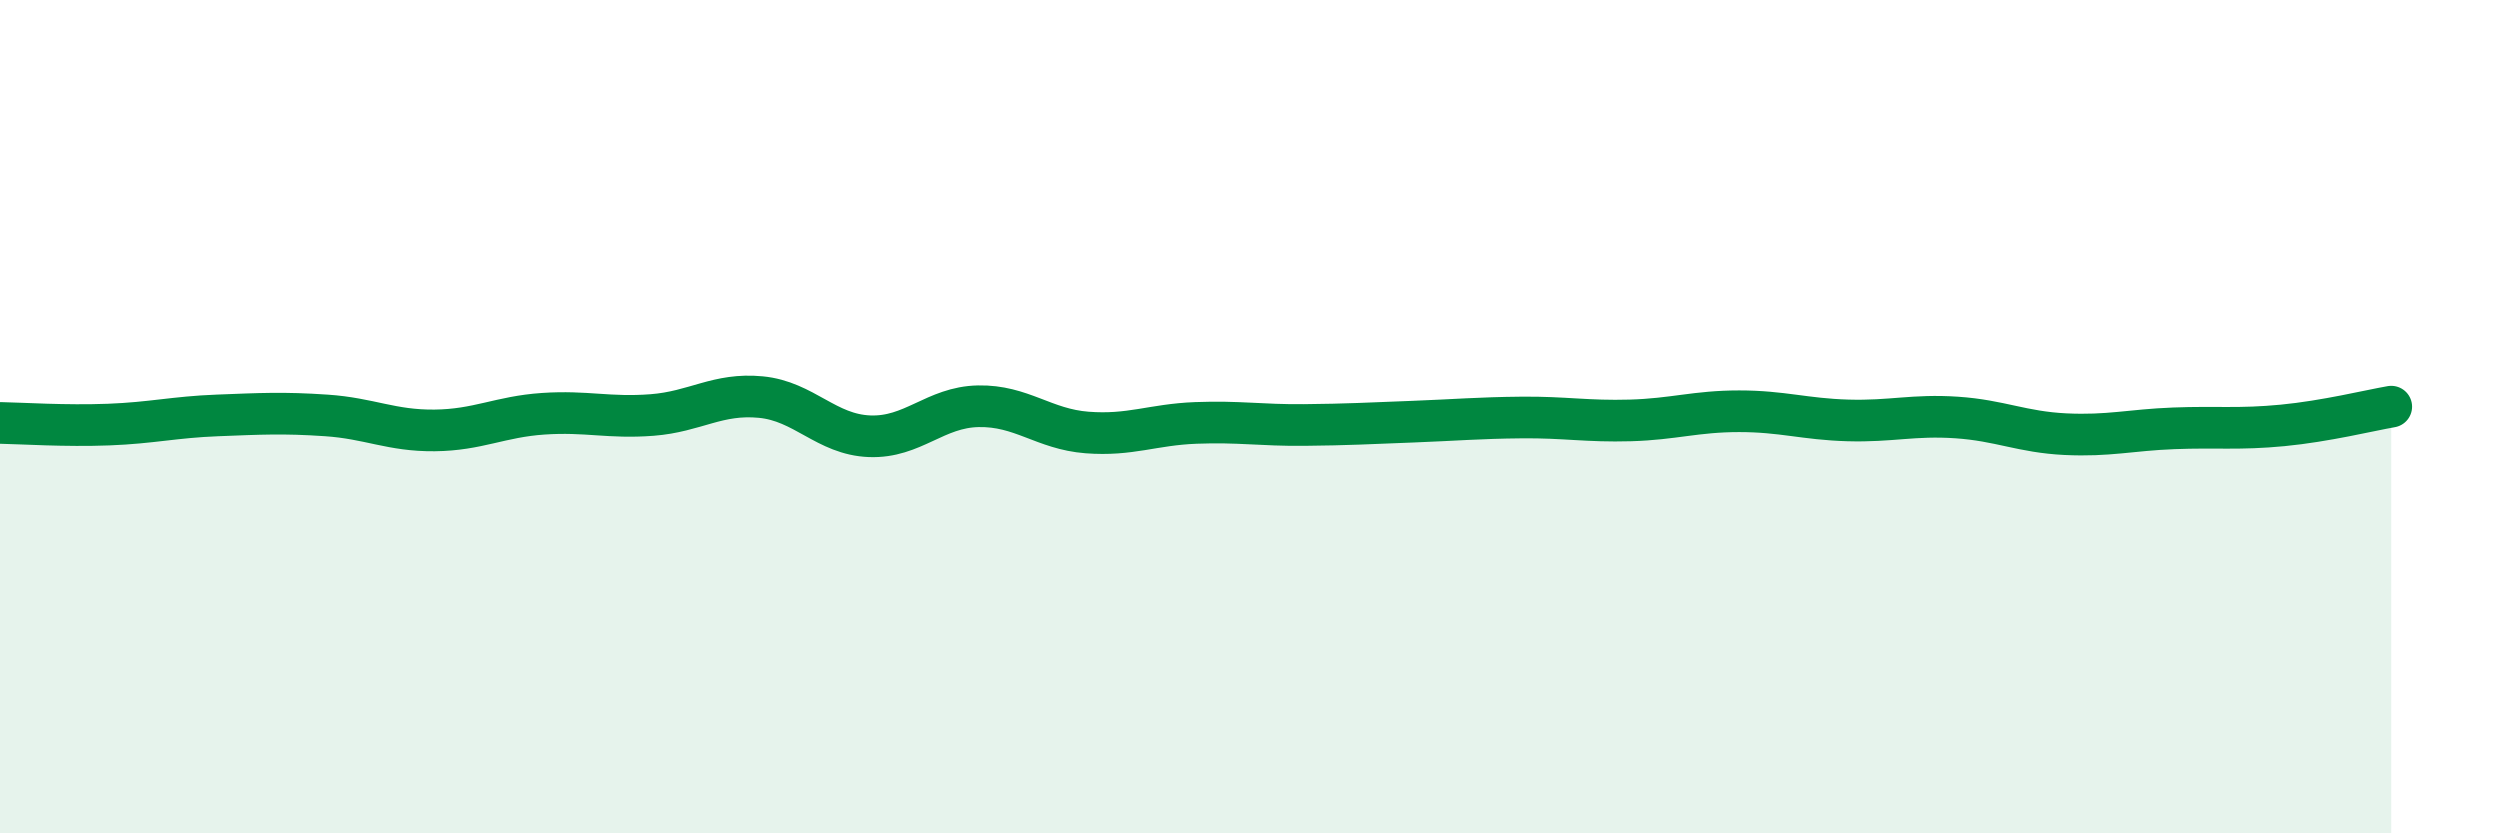 
    <svg width="60" height="20" viewBox="0 0 60 20" xmlns="http://www.w3.org/2000/svg">
      <path
        d="M 0,10.15 C 0.52,10.16 1.57,10.23 2.61,10.19 C 3.65,10.15 4.18,10.01 5.22,9.97 C 6.26,9.93 6.79,9.9 7.83,9.97 C 8.87,10.04 9.39,10.34 10.43,10.33 C 11.47,10.32 12,10 13.04,9.93 C 14.08,9.86 14.61,10.04 15.65,9.96 C 16.69,9.88 17.22,9.43 18.26,9.53 C 19.3,9.63 19.83,10.43 20.87,10.47 C 21.91,10.51 22.44,9.77 23.48,9.75 C 24.52,9.73 25.05,10.3 26.09,10.38 C 27.13,10.46 27.66,10.19 28.7,10.15 C 29.74,10.11 30.26,10.21 31.3,10.2 C 32.34,10.19 32.87,10.16 33.91,10.12 C 34.95,10.08 35.48,10.03 36.52,10.02 C 37.56,10.01 38.09,10.12 39.13,10.09 C 40.17,10.06 40.7,9.87 41.74,9.87 C 42.78,9.87 43.31,10.06 44.35,10.09 C 45.39,10.12 45.92,9.95 46.96,10.02 C 48,10.09 48.53,10.37 49.57,10.42 C 50.61,10.47 51.13,10.32 52.17,10.28 C 53.21,10.24 53.74,10.31 54.78,10.21 C 55.82,10.11 56.87,9.85 57.39,9.76L57.39 20L0 20Z"
        fill="#008740"
        opacity="0.1"
        stroke-linecap="round"
        stroke-linejoin="round"
      />
      <path
        d="M 0,10.15 C 0.52,10.16 1.57,10.23 2.61,10.19 C 3.65,10.15 4.18,10.01 5.22,9.97 C 6.26,9.93 6.79,9.9 7.83,9.97 C 8.87,10.04 9.39,10.34 10.43,10.33 C 11.47,10.32 12,10 13.04,9.93 C 14.08,9.86 14.61,10.04 15.65,9.96 C 16.69,9.88 17.22,9.43 18.26,9.53 C 19.3,9.63 19.83,10.43 20.87,10.47 C 21.91,10.51 22.44,9.77 23.48,9.75 C 24.52,9.73 25.05,10.3 26.09,10.38 C 27.13,10.46 27.66,10.19 28.7,10.15 C 29.74,10.11 30.26,10.21 31.3,10.2 C 32.34,10.19 32.87,10.16 33.91,10.12 C 34.95,10.08 35.48,10.03 36.52,10.02 C 37.56,10.01 38.09,10.12 39.13,10.09 C 40.17,10.06 40.7,9.87 41.74,9.87 C 42.78,9.87 43.31,10.06 44.35,10.09 C 45.39,10.12 45.92,9.95 46.96,10.02 C 48,10.09 48.53,10.37 49.57,10.42 C 50.61,10.47 51.13,10.32 52.17,10.28 C 53.21,10.24 53.74,10.31 54.78,10.21 C 55.82,10.11 56.87,9.85 57.39,9.76"
        stroke="#008740"
        stroke-width="1"
        fill="none"
        stroke-linecap="round"
        stroke-linejoin="round"
      />
    </svg>
  